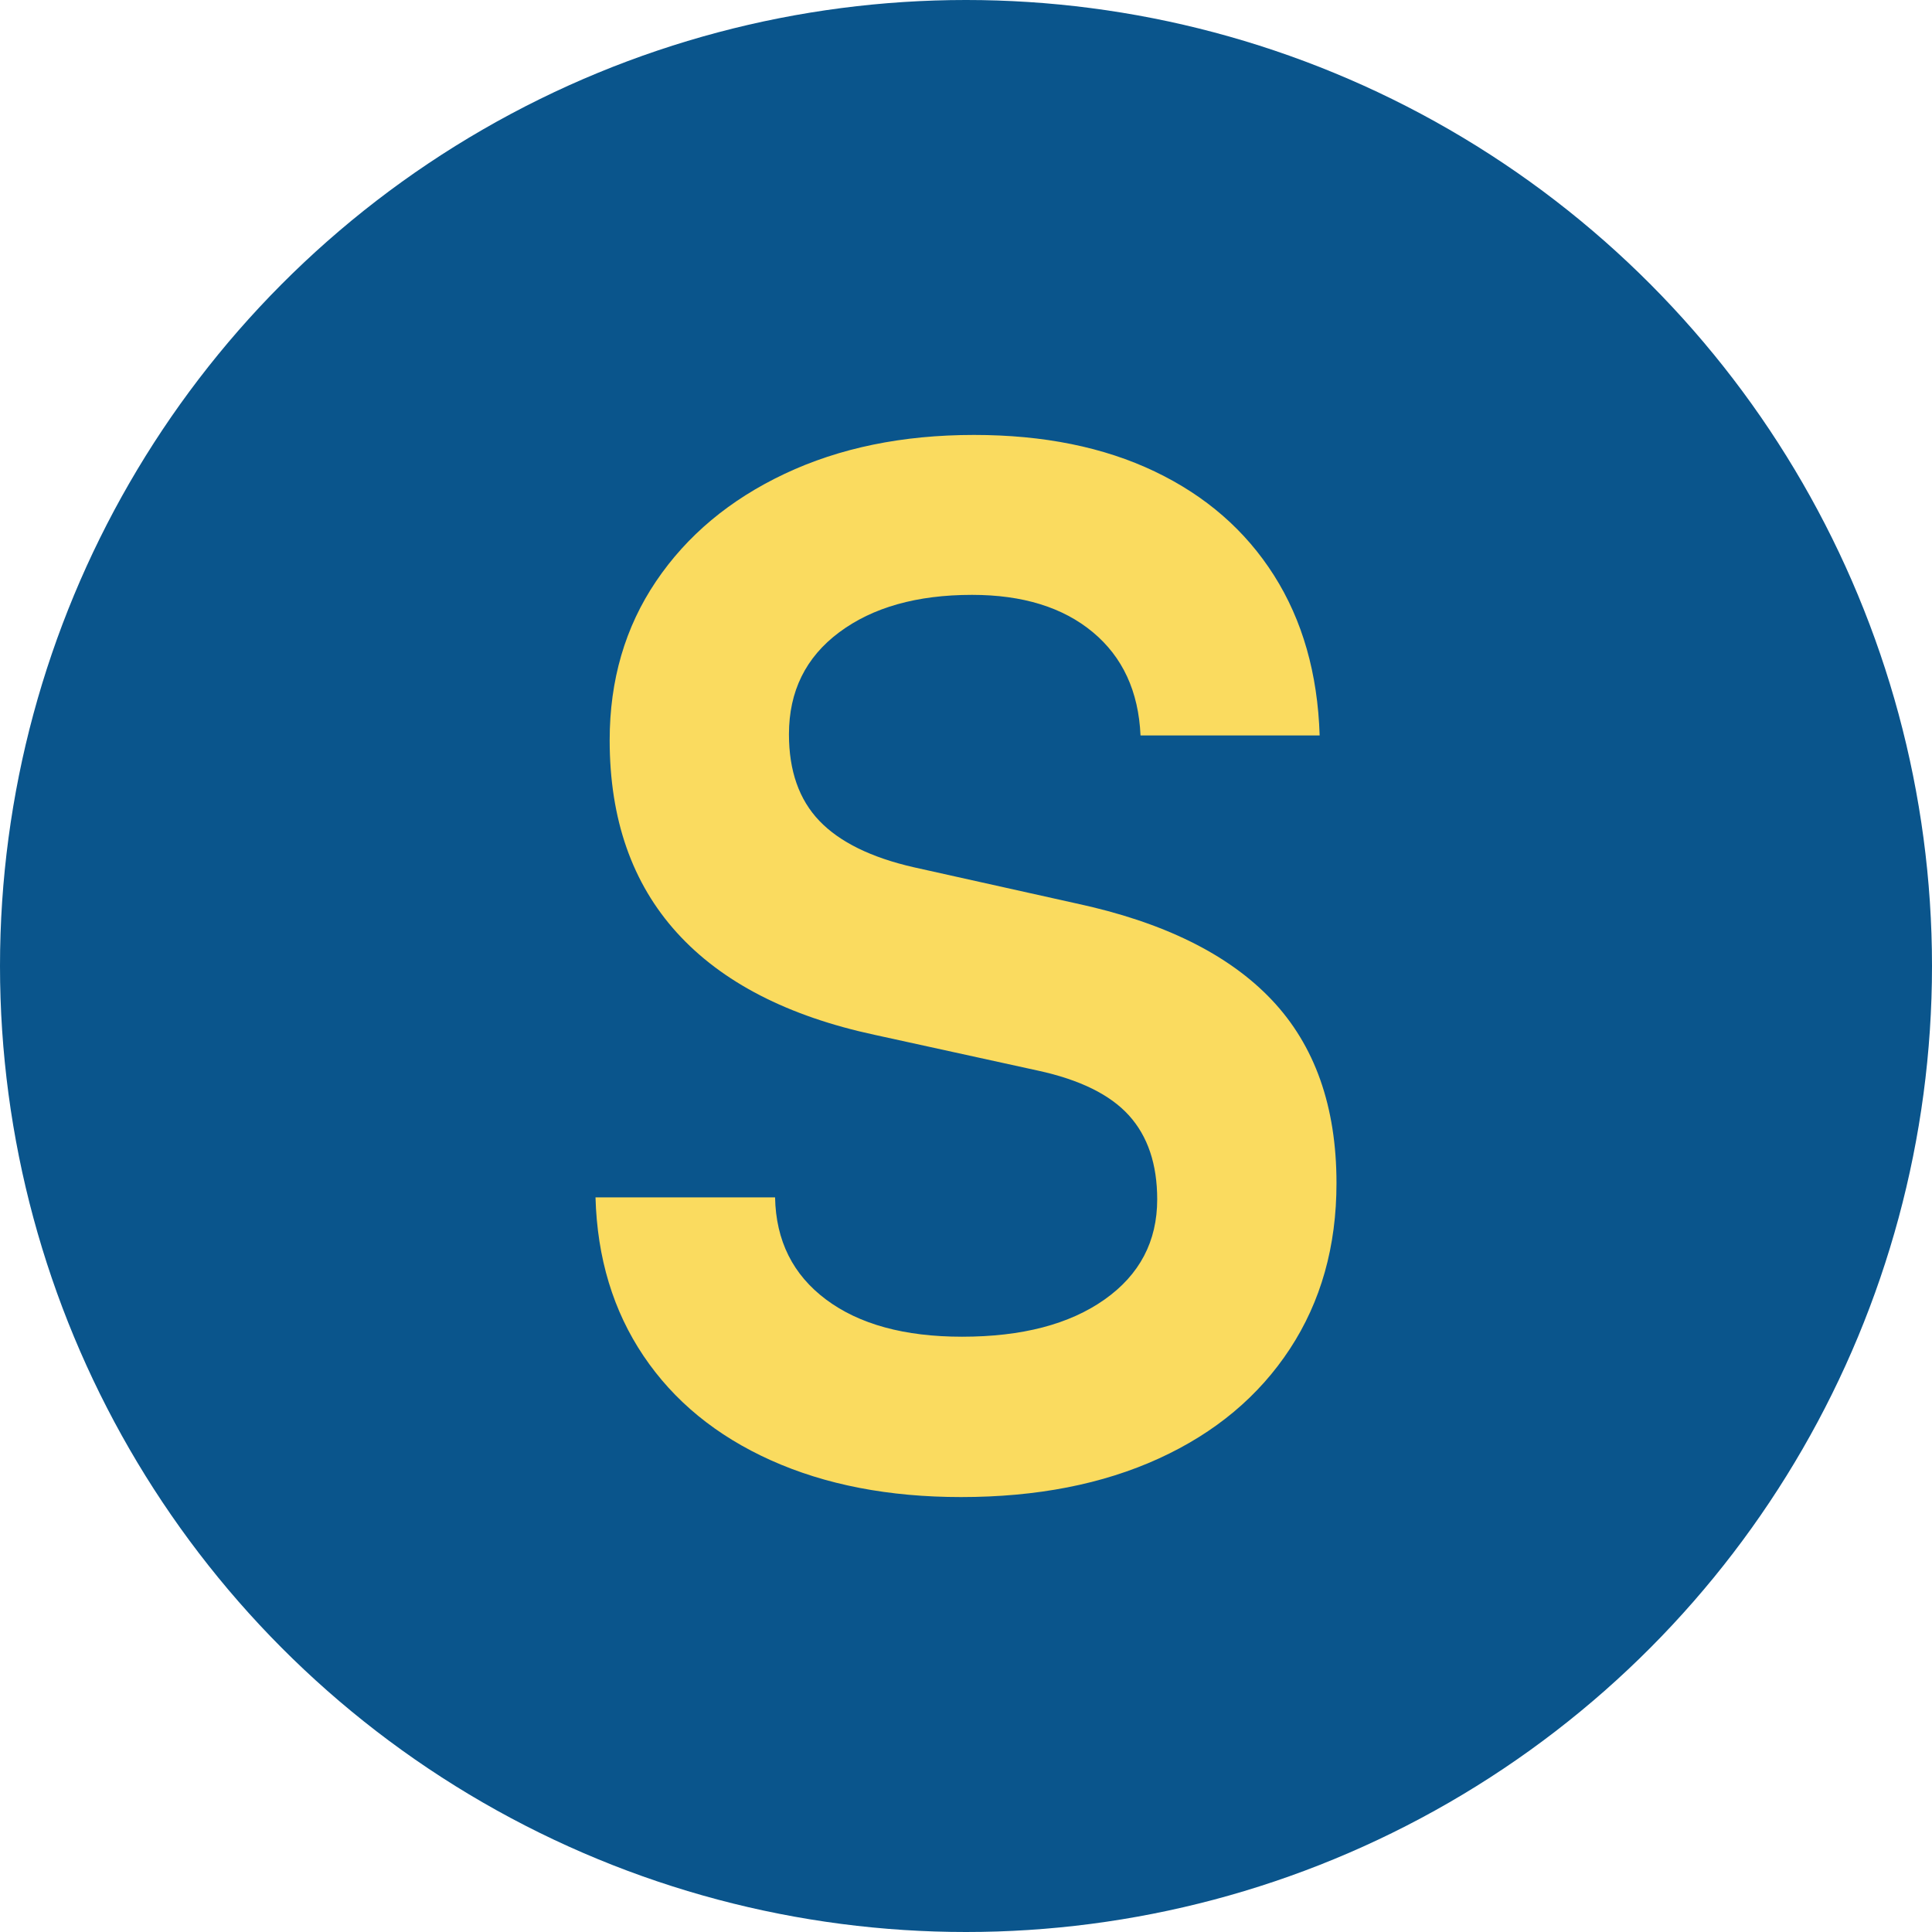 <?xml version="1.0" encoding="UTF-8" standalone="no"?><!DOCTYPE svg PUBLIC "-//W3C//DTD SVG 1.1//EN" "http://www.w3.org/Graphics/SVG/1.1/DTD/svg11.dtd"><svg width="100%" height="100%" viewBox="0 0 1250 1250" version="1.1" xmlns="http://www.w3.org/2000/svg" xmlns:xlink="http://www.w3.org/1999/xlink" xml:space="preserve" xmlns:serif="http://www.serif.com/" style="fill-rule:evenodd;clip-rule:evenodd;stroke-linejoin:round;stroke-miterlimit:2;"><circle cx="625" cy="625" r="625" style="fill:#0a558c;"/><clipPath id="_clip1"><circle cx="625" cy="625" r="625"/></clipPath><g clip-path="url(#_clip1)"><path d="M394.455,478.917c0,-38.906 9.999,-73.17 29.996,-102.792c19.996,-29.622 47.741,-52.814 83.234,-69.578c35.494,-16.763 76.324,-25.144 122.491,-25.144c44.958,-0 83.94,7.882 116.946,23.648c33.007,15.766 58.724,38.171 77.151,67.216c18.427,29.045 28.275,63.565 29.541,103.558l-115.896,0c-1.276,-28.496 -11.58,-50.779 -30.91,-66.847c-19.33,-16.069 -45.366,-24.103 -78.108,-24.103c-35.635,0 -64.285,8.079 -85.951,24.238c-21.665,16.158 -32.498,38.154 -32.498,65.989c-0,23.656 6.58,42.338 19.741,56.048c13.161,13.709 33.541,23.708 61.14,29.995l104.834,23.33c56.454,12.102 98.658,32.902 126.611,62.401c27.953,29.499 41.929,69.057 41.929,118.676c0,40.788 -10.043,76.505 -30.13,107.153c-20.086,30.648 -48.344,54.292 -84.773,70.932c-36.429,16.64 -79.089,24.96 -127.98,24.96c-46.716,0 -87.728,-7.927 -123.037,-23.783c-35.309,-15.856 -62.779,-38.365 -82.412,-67.528c-19.633,-29.163 -29.993,-63.354 -31.08,-102.572l116.18,-0c0.539,28.024 11.534,50.053 32.987,66.088c21.453,16.036 50.786,24.053 88,24.053c38.727,0 69.45,-8.017 92.17,-24.053c22.72,-16.035 34.08,-37.639 34.08,-64.812c-0,-22.748 -6.096,-40.854 -18.288,-54.318c-12.192,-13.463 -31.841,-23.131 -58.948,-29.002l-105.288,-23.06c-56.455,-12.102 -99.19,-34.144 -128.207,-66.124c-29.016,-31.981 -43.525,-73.504 -43.525,-124.569Z" style="fill:#fadb5f;fill-rule:nonzero;"/></g></svg>